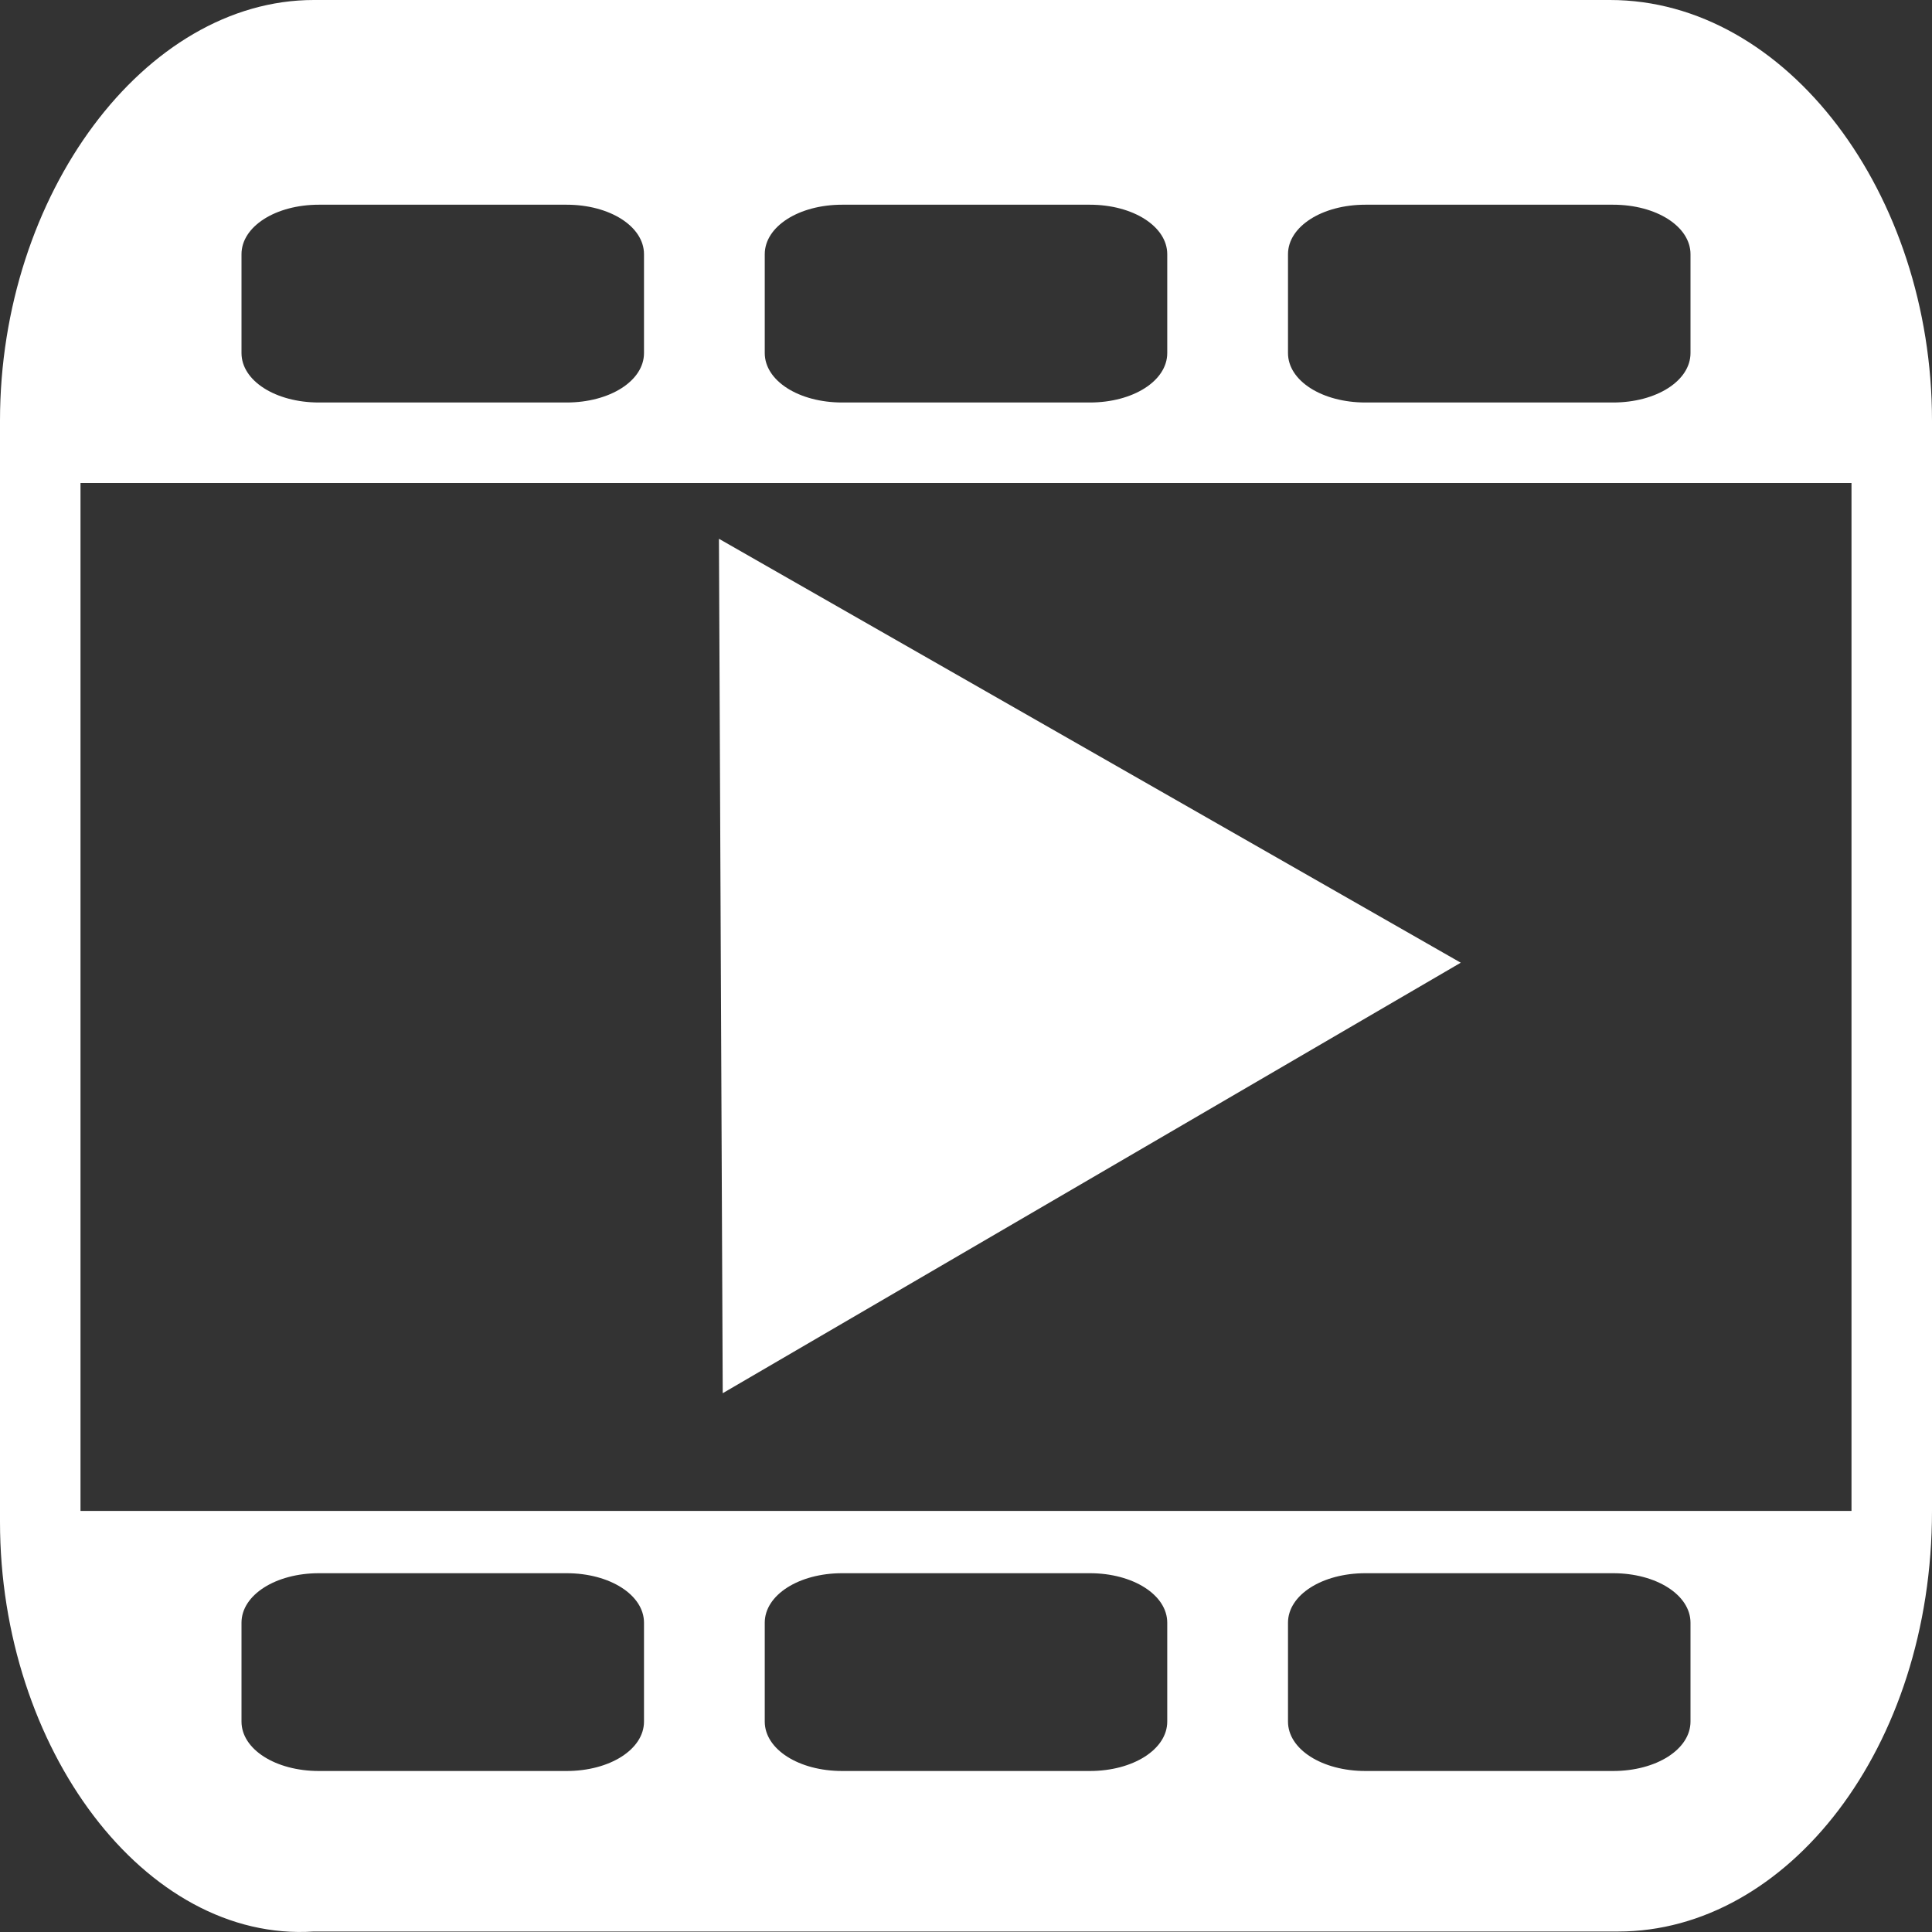 <svg xmlns="http://www.w3.org/2000/svg" style="isolation:isolate" viewBox="0 0 24 24" width="32" height="32"><rect x="0" y="0" width="24" height="24" fill="#333333" stroke="none"/><defs><clipPath id="_clipPath_THQ38G5YzwoNCDJzINUoOPjxEumPc0QA"><path d="M0 0h24v24H0z"/></clipPath></defs><g clip-path="url('#_clipPath_THQ38G5YzwoNCDJzINUoOPjxEumPc0QA')" fill="#FFF"><path d="M7.038 2.543H3.962c-.539 0-.962.271-.962.615v1.228c0 .344.423.614.962.614h3.076C7.577 5 8 4.73 8 4.386V3.158c0-.344-.423-.615-.962-.615Zm6.5 0h-3.076c-.539 0-.962.271-.962.615v1.228c0 .344.423.614.962.614h3.076c.539 0 .962-.27.962-.614V3.158c0-.344-.423-.615-.962-.615Zm6.5 0h-3.076c-.539 0-.962.271-.962.615v1.228c0 .344.423.614.962.614h3.076c.539 0 .962-.27.962-.614V3.158c0-.344-.423-.615-.962-.615Zm-13 17H3.962c-.539 0-.962.271-.962.615v1.228c0 .344.423.614.962.614h3.076c.539 0 .962-.27.962-.614v-1.228c0-.344-.423-.615-.962-.615Zm6.5 0h-3.076c-.539 0-.962.271-.962.615v1.228c0 .344.423.614.962.614h3.076c.539 0 .962-.27.962-.614v-1.228c0-.344-.423-.615-.962-.615Zm6.5 0h-3.076c-.539 0-.962.271-.962.615v1.228c0 .344.423.614.962.614h3.076c.539 0 .962-.27.962-.614v-1.228c0-.344-.423-.615-.962-.615ZM0 18.905V5.226C0 2.414 1.8 0 3.898 0H20c2.2 0 4 2.413 4 5.226v13.543c0 2.949-1.8 5.225-3.898 5.225H3.898C1.801 24.131 0 21.718 0 18.905ZM1 6h22v12.769H1V6Z" fill-rule="evenodd"/><path d="M8.978 17.307 8.931 6.693l9.215 5.266z"/></g></svg>